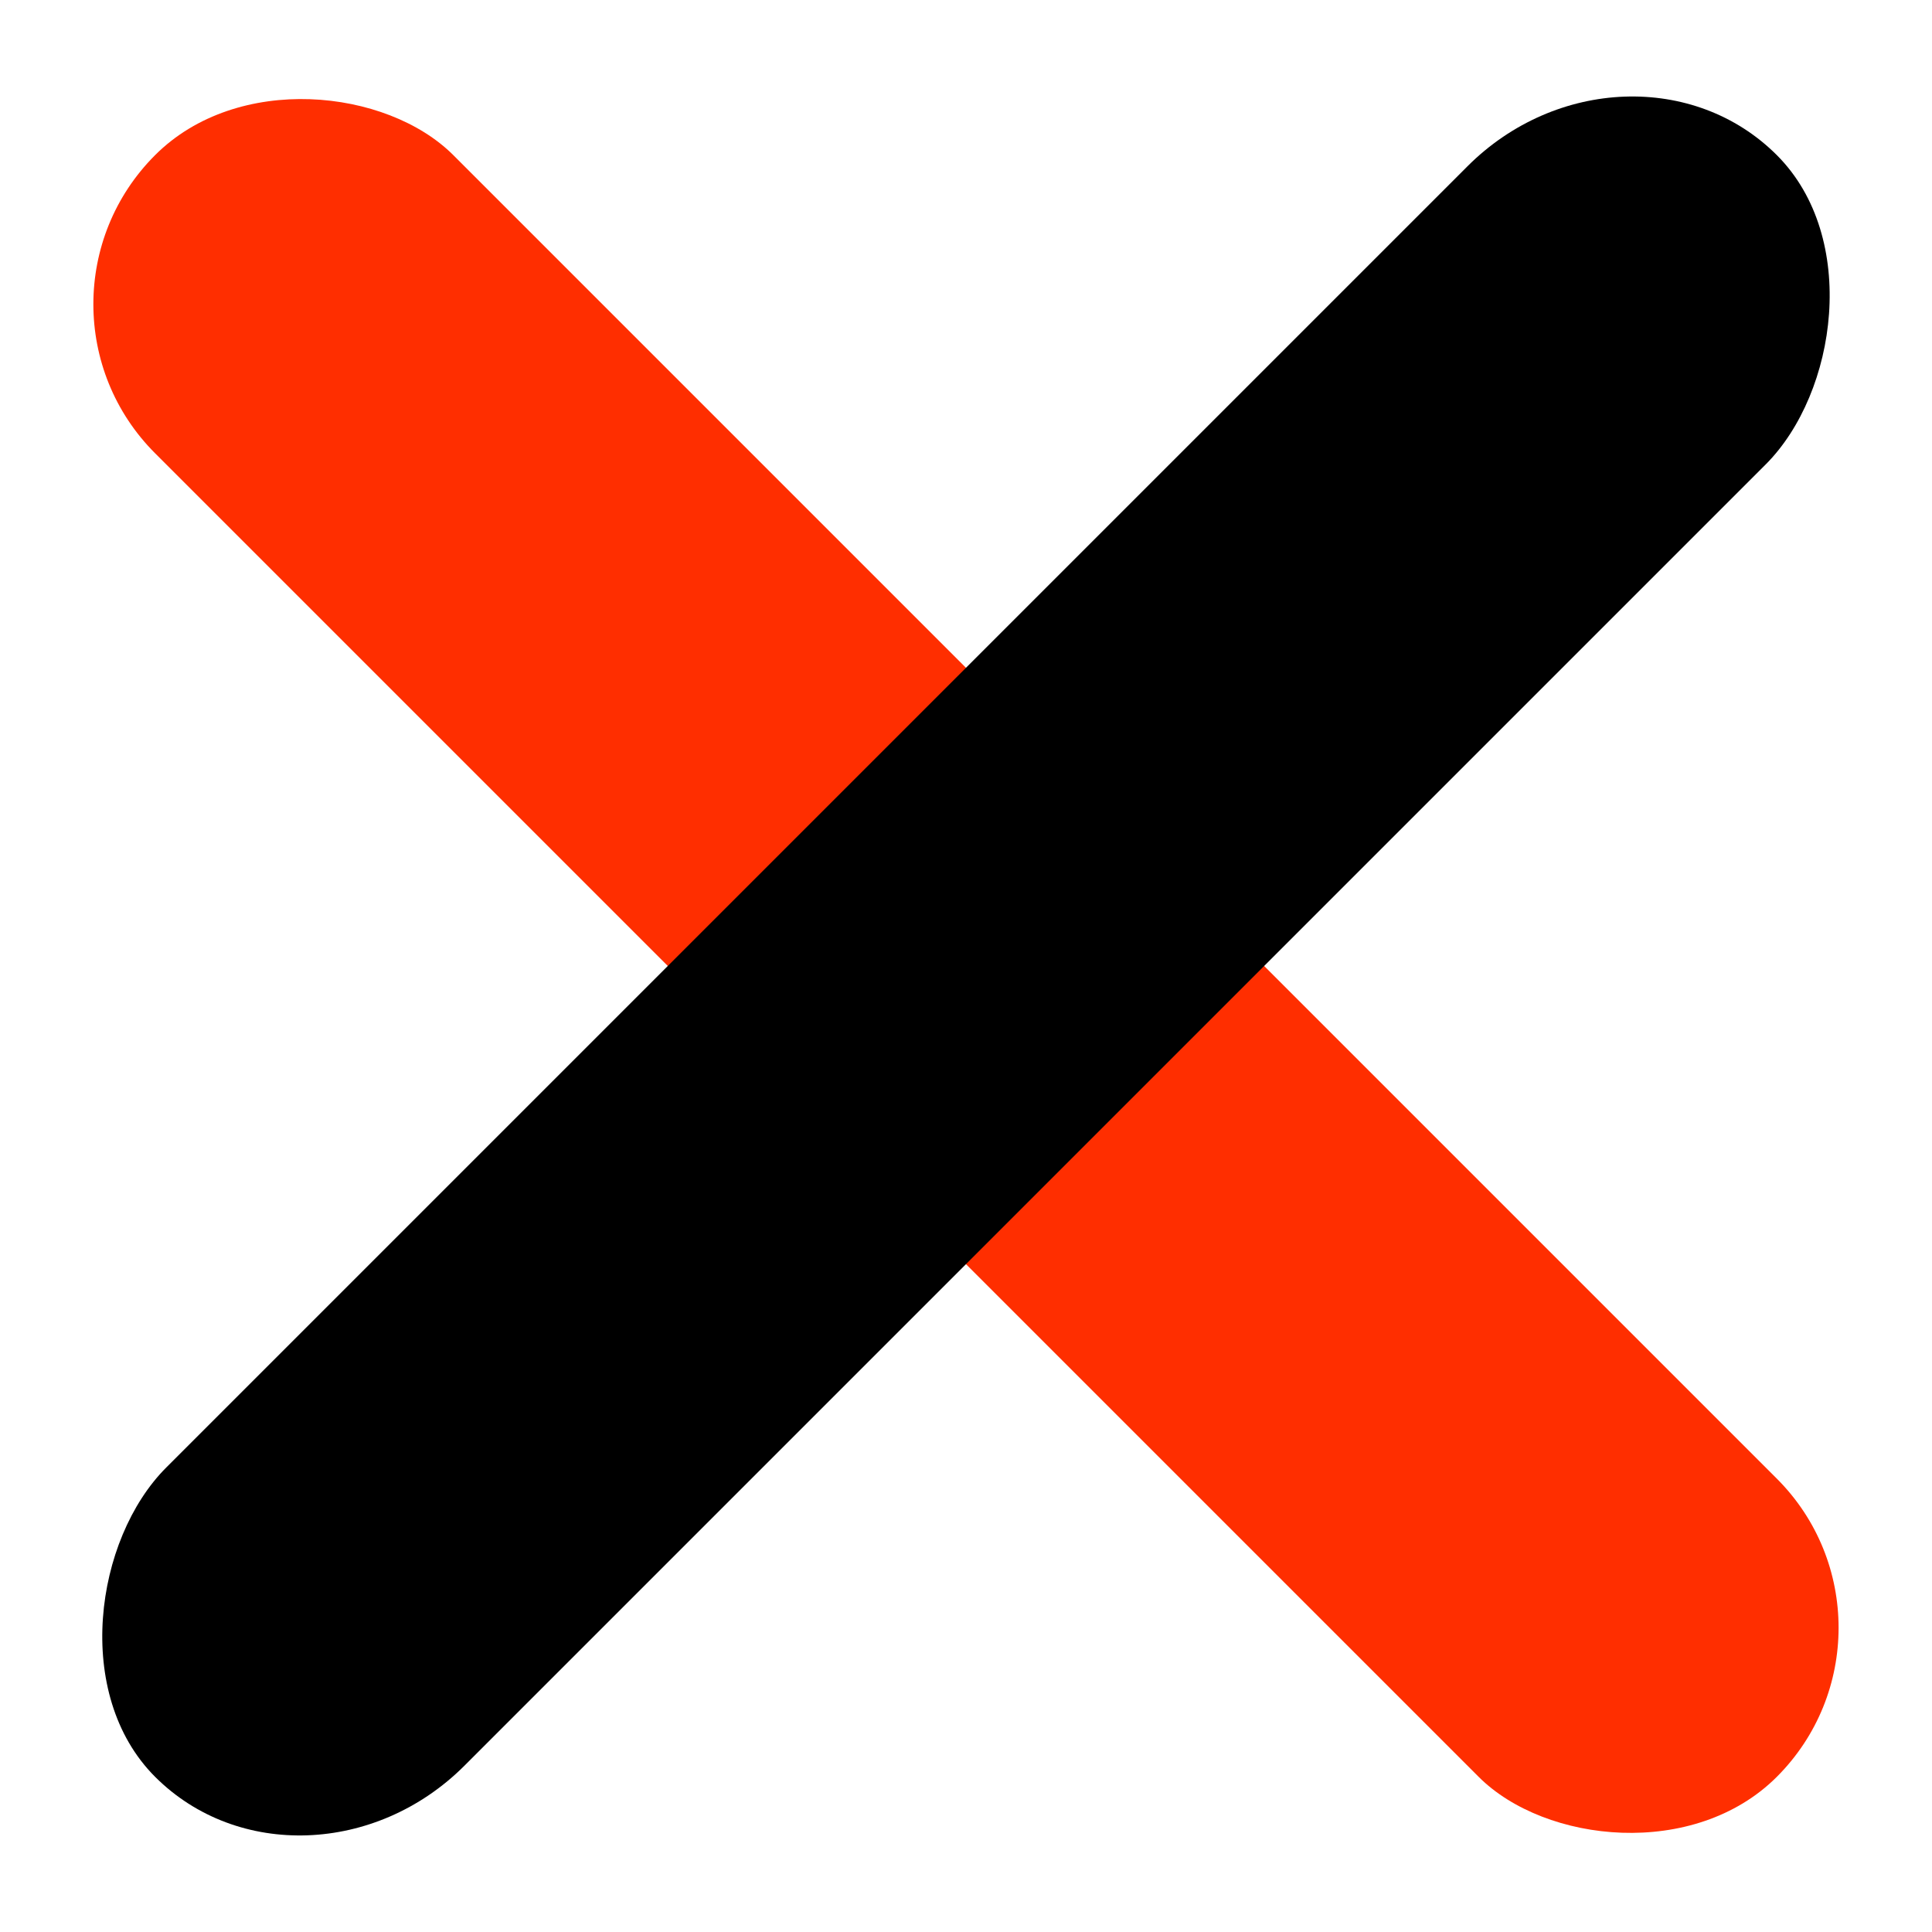 <?xml version="1.0" encoding="UTF-8" standalone="no"?>
<svg
   width="24"
   height="24"
   viewBox="0 0 6.35 6.35"
   version="1.1"
   xmlns="http://www.w3.org/2000/svg">
   <rect
      style="fill:#ff2e00;fill-opacity:1;stroke-width:0.265"
      id="rect1102"
      width="1.386"
      height="7.538"
      x="-0.693"
      y="0.721"
      rx="0.693"
      transform="rotate(-45)" />
   <rect
      style="fill:#000000;fill-opacity:1;stroke-width:0.274"
      id="rect1649"
      width="1.386"
      height="7.538"
      x="3.797"
      y="-3.769"
      rx="0.745"
      transform="rotate(45)" />
</svg>
